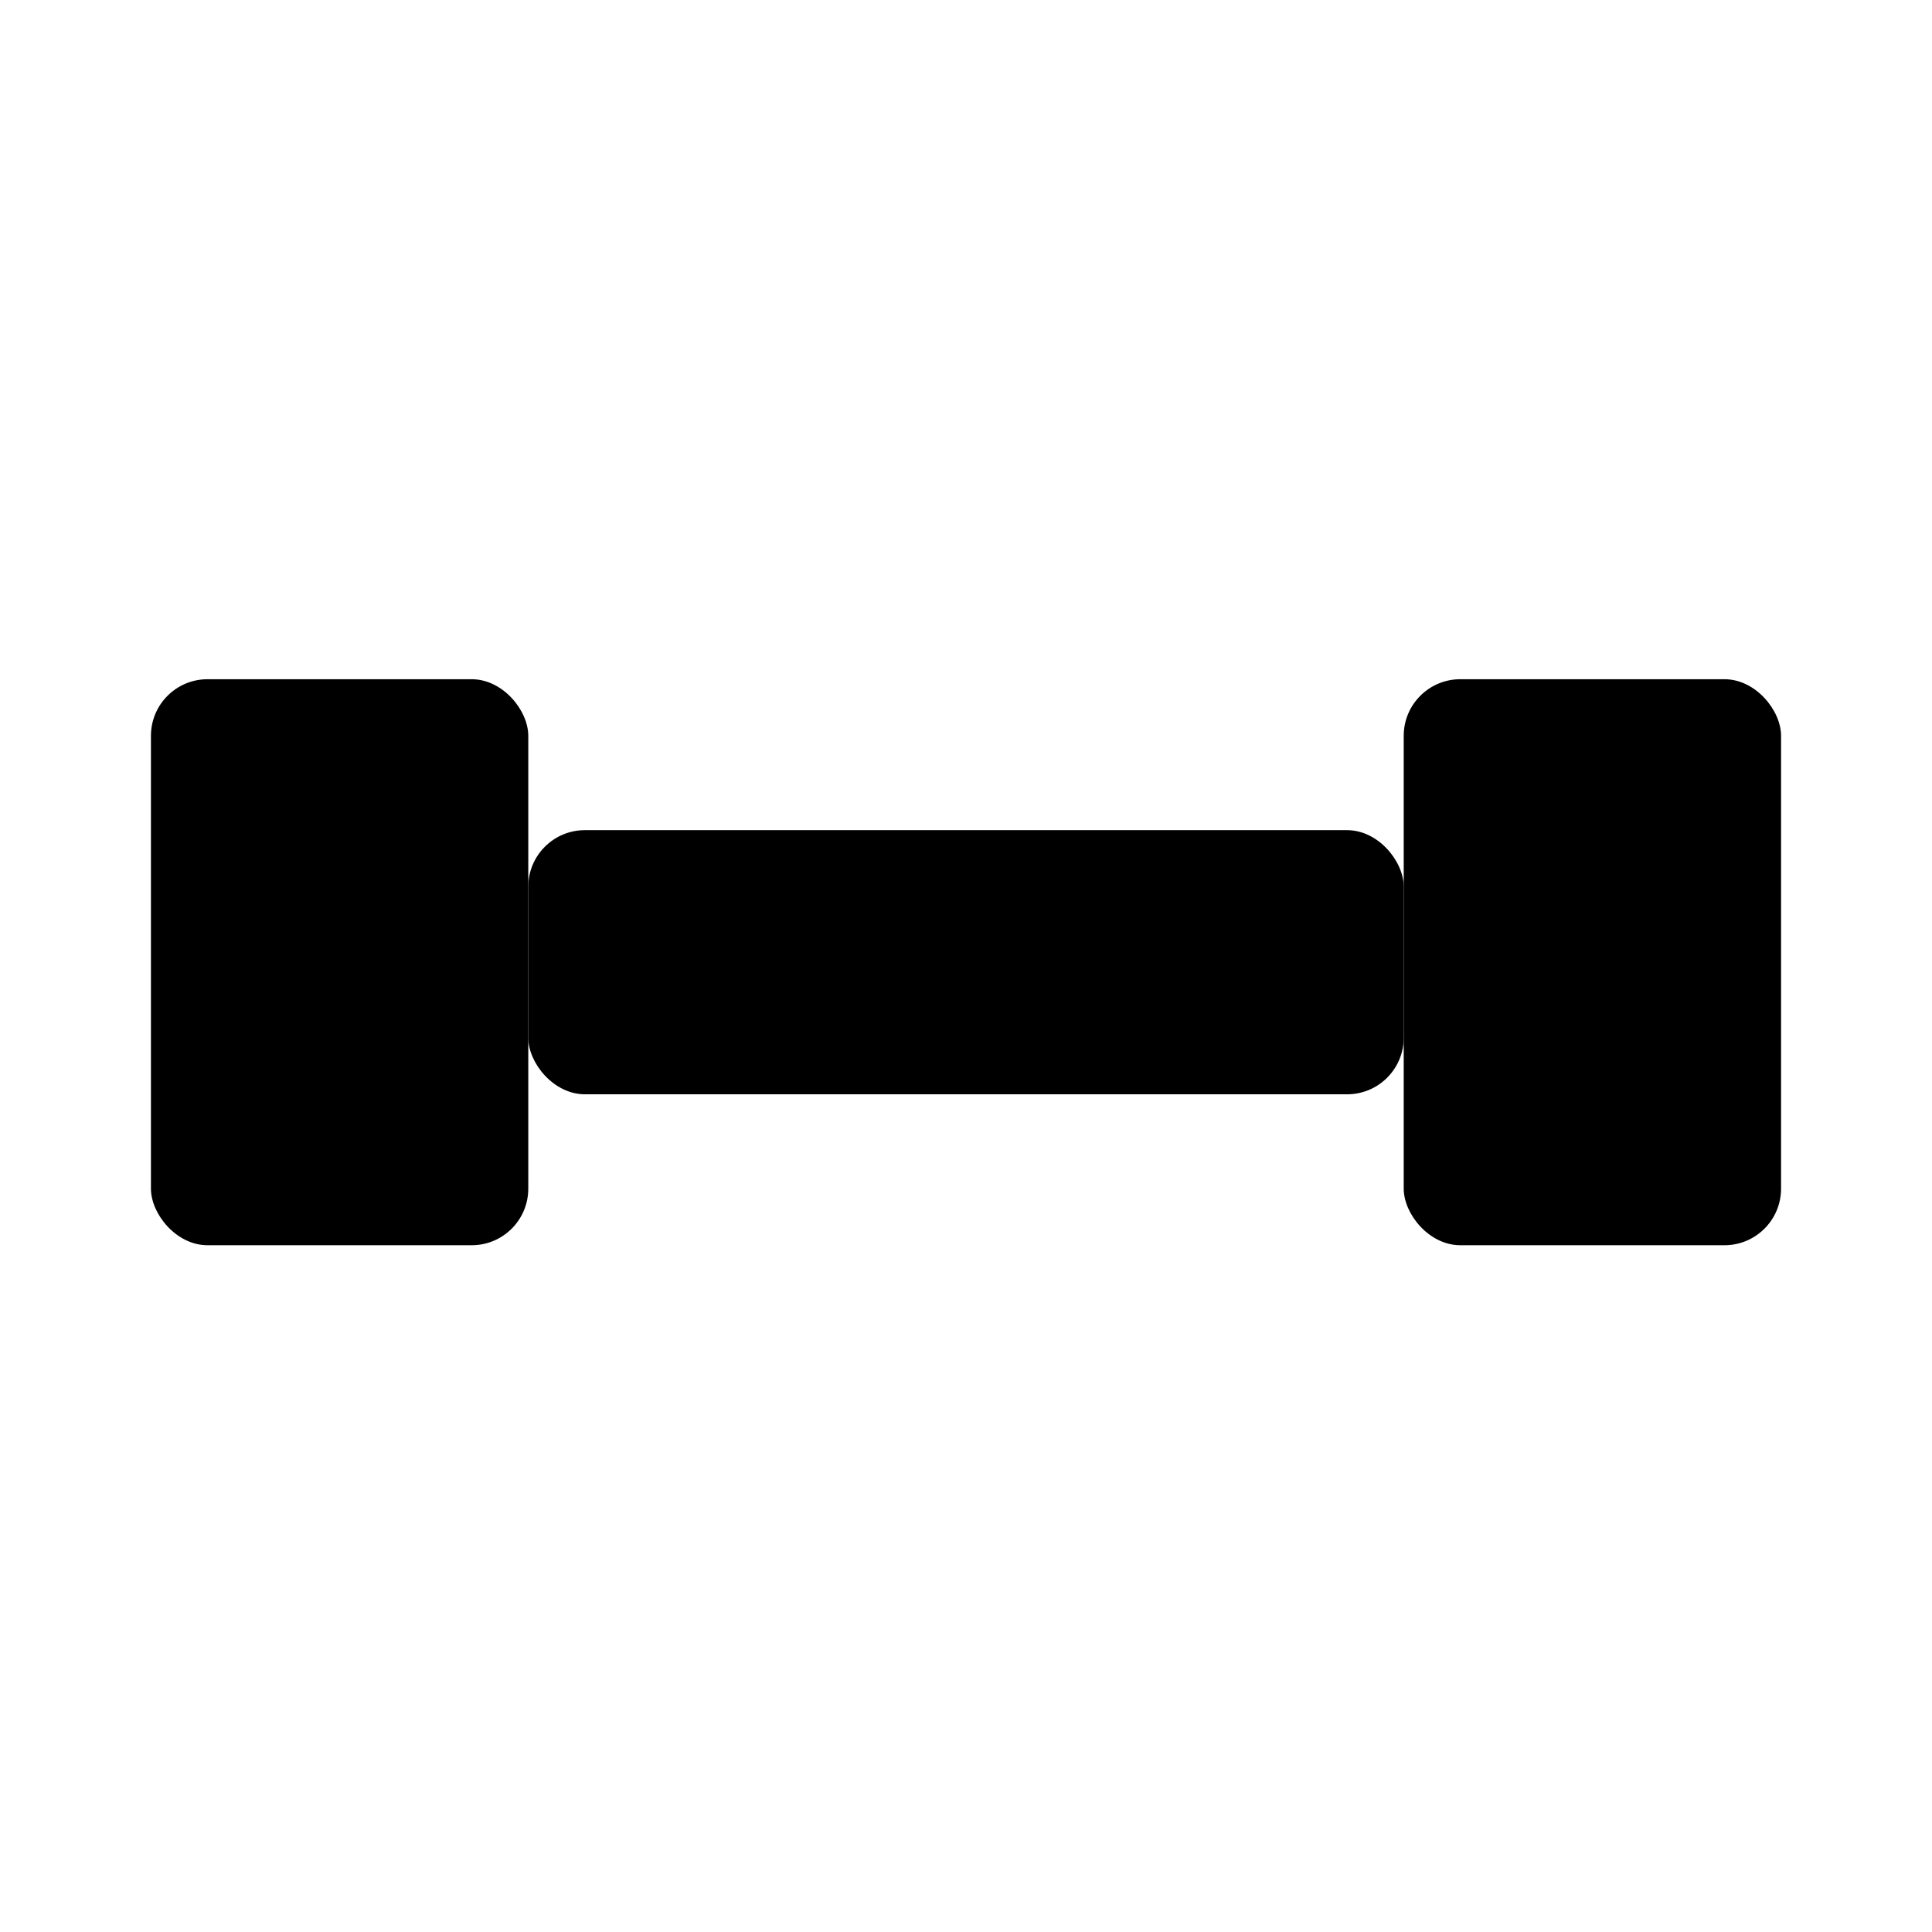 <?xml version="1.0" encoding="UTF-8"?>
<svg width="512" height="512" viewBox="0 0 512 512" xmlns="http://www.w3.org/2000/svg">
  <rect x="40" y="180" width="100" height="150" rx="15" fill="black"/>
  <rect x="372" y="180" width="100" height="150" rx="15" fill="black"/>
  <rect x="140" y="220" width="232" height="70" rx="15" fill="black"/>
</svg>